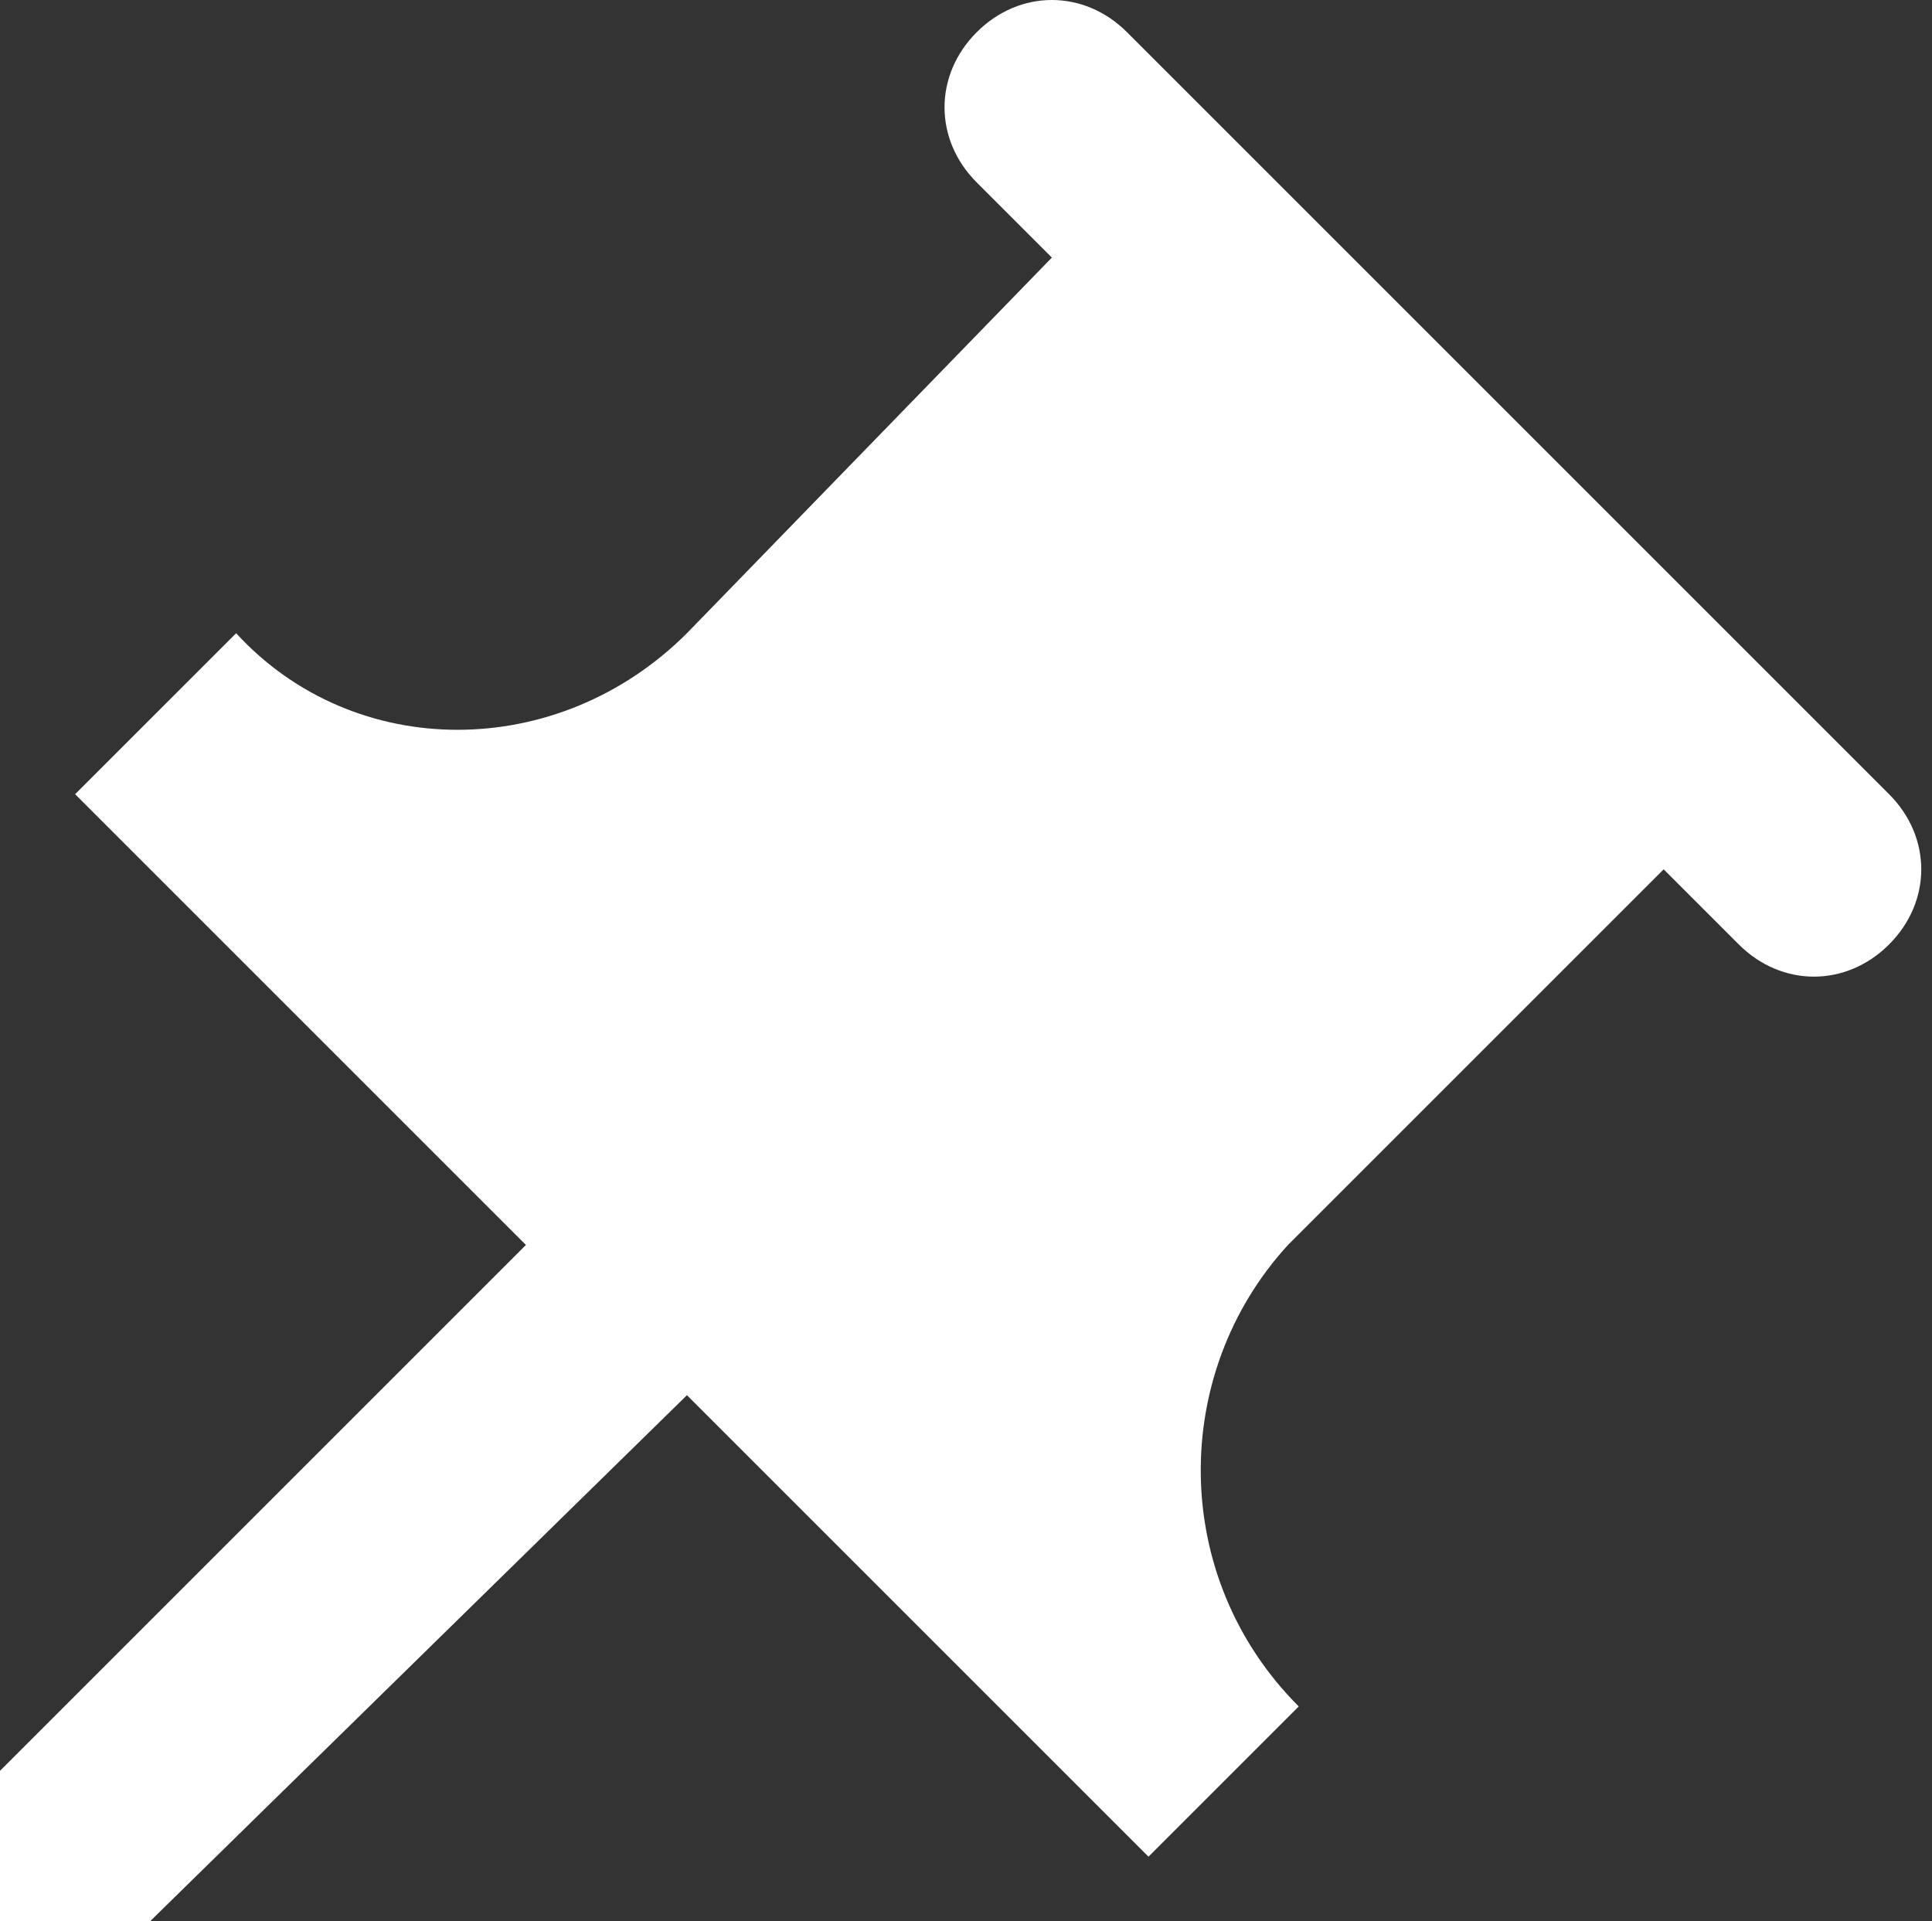 <?xml version="1.0" encoding="utf-8"?>
<!-- Generator: Adobe Illustrator 28.1.0, SVG Export Plug-In . SVG Version: 6.00 Build 0)  -->
<svg version="1.1" id="Capa_1" xmlns="http://www.w3.org/2000/svg" xmlns:xlink="http://www.w3.org/1999/xlink" x="0px" y="0px"
	 width="18px" height="17.9px" viewBox="0 0 18 17.9" style="enable-background:new 0 0 18 17.9;" xml:space="preserve">
<rect x="0" y="0" width="18" height="17.9" fill="#333333" stroke="none"/>
<path style="fill-rule:evenodd;clip-rule:evenodd;fill:#FFFFFF;" d="M12,11.6l3.5-3.5l0.7,0.7c0.4,0.4,1,0.4,1.4,0
	c0.4-0.4,0.4-1,0-1.4l-7.1-7.1c-0.4-0.4-1-0.4-1.4,0s-0.4,1,0,1.4l0.7,0.7L6.4,5.9c-1.2,1.2-3.1,1.2-4.2,0L0.7,7.4l4.2,4.2L0,16.5
	v1.4h1.4L6.4,13l4.3,4.3l1.4-1.4C10.9,14.7,10.9,12.8,12,11.6z"/>
</svg>
